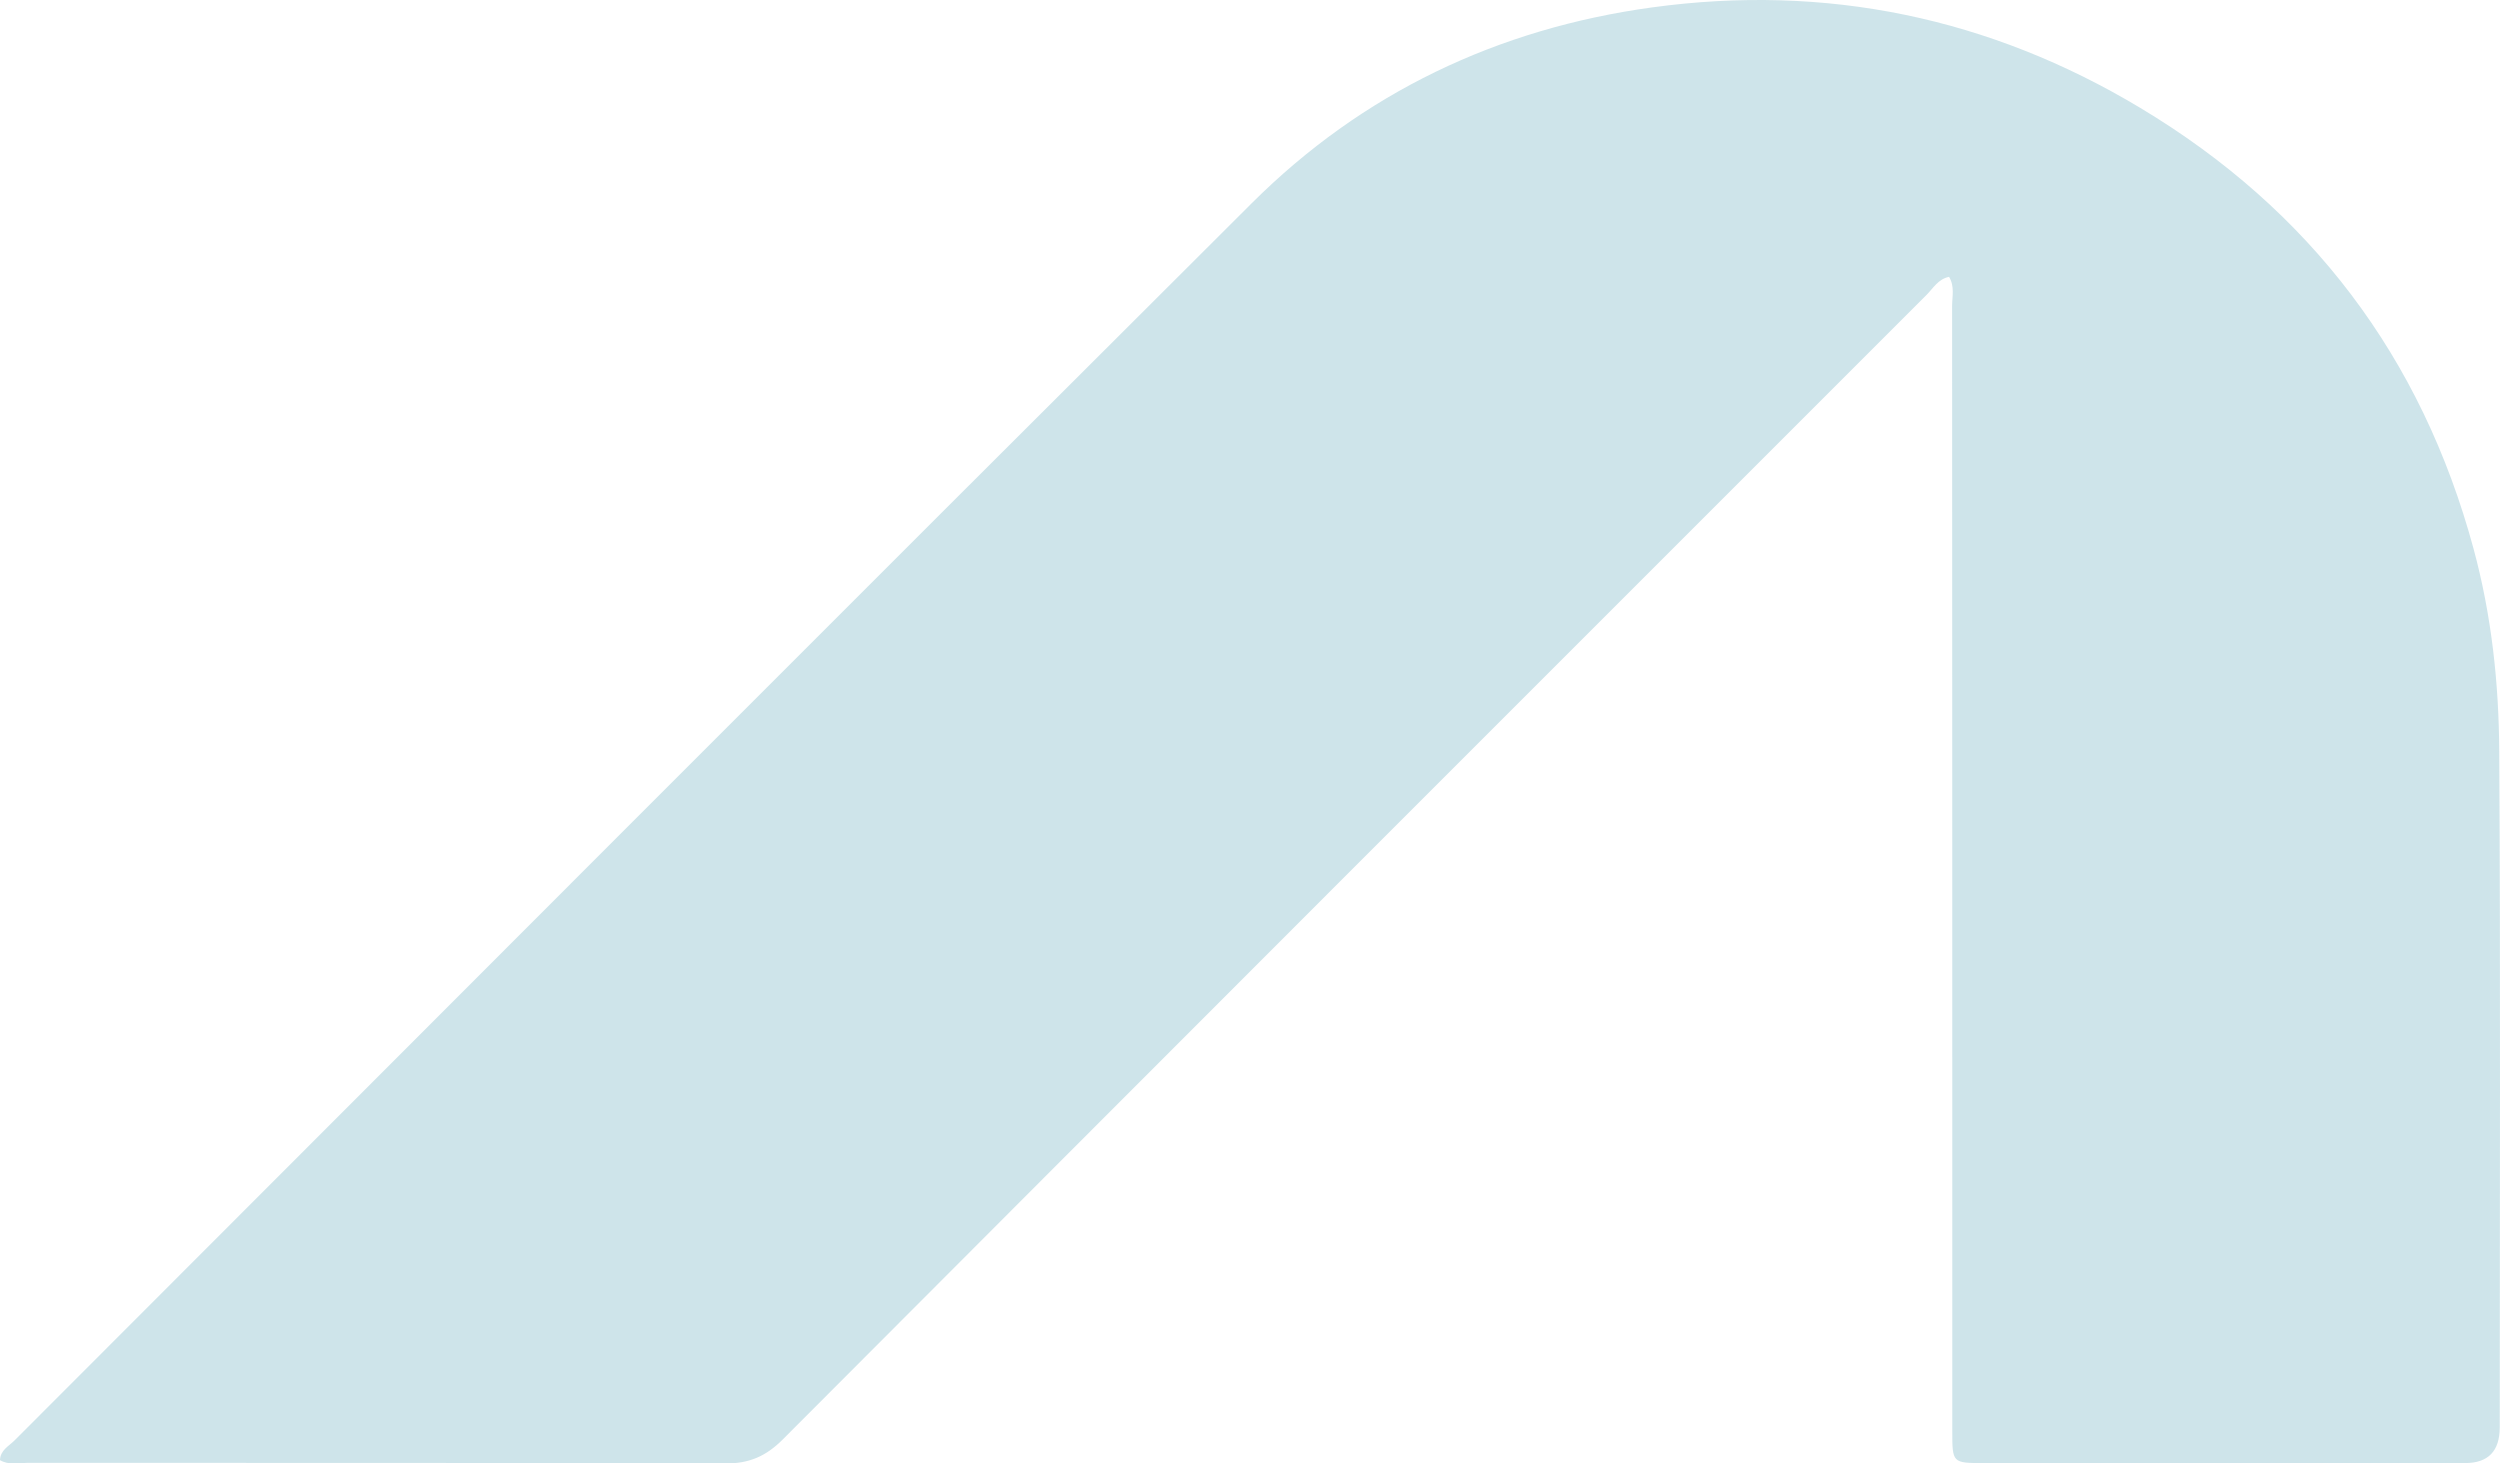 <?xml version="1.0" encoding="UTF-8"?> <svg xmlns="http://www.w3.org/2000/svg" width="767" height="449" viewBox="0 0 767 449" fill="none"><path d="M597.992 84.93C594.63 85.603 593.08 88.461 591.045 90.498C474.038 207.47 357.032 324.461 240.175 441.601C234.983 446.814 229.81 449.037 222.433 449C151.034 448.738 79.635 448.85 8.236 448.813C5.528 448.813 2.689 449.56 0 447.972C0.093 444.927 2.671 443.694 4.37 442.012C130.882 315.4 257.302 188.675 384.057 62.324C418.01 28.49 459.527 8.742 506.946 2.259C560.322 -5.046 610.449 5.398 656.617 33.086C708.76 64.361 742.975 109.498 758.906 168.423C764.434 188.862 766.656 209.693 766.769 230.636C767.179 299.725 766.918 368.813 766.918 437.902C766.918 445.201 763.388 448.856 756.329 448.869C707.098 448.869 657.868 448.869 608.638 448.869C599.001 448.869 598.963 448.831 598.963 439.098C598.963 324.031 598.963 208.964 598.907 93.898C598.907 90.983 599.748 87.901 597.992 84.968V84.93Z" fill="#CEE4EA"></path></svg> 